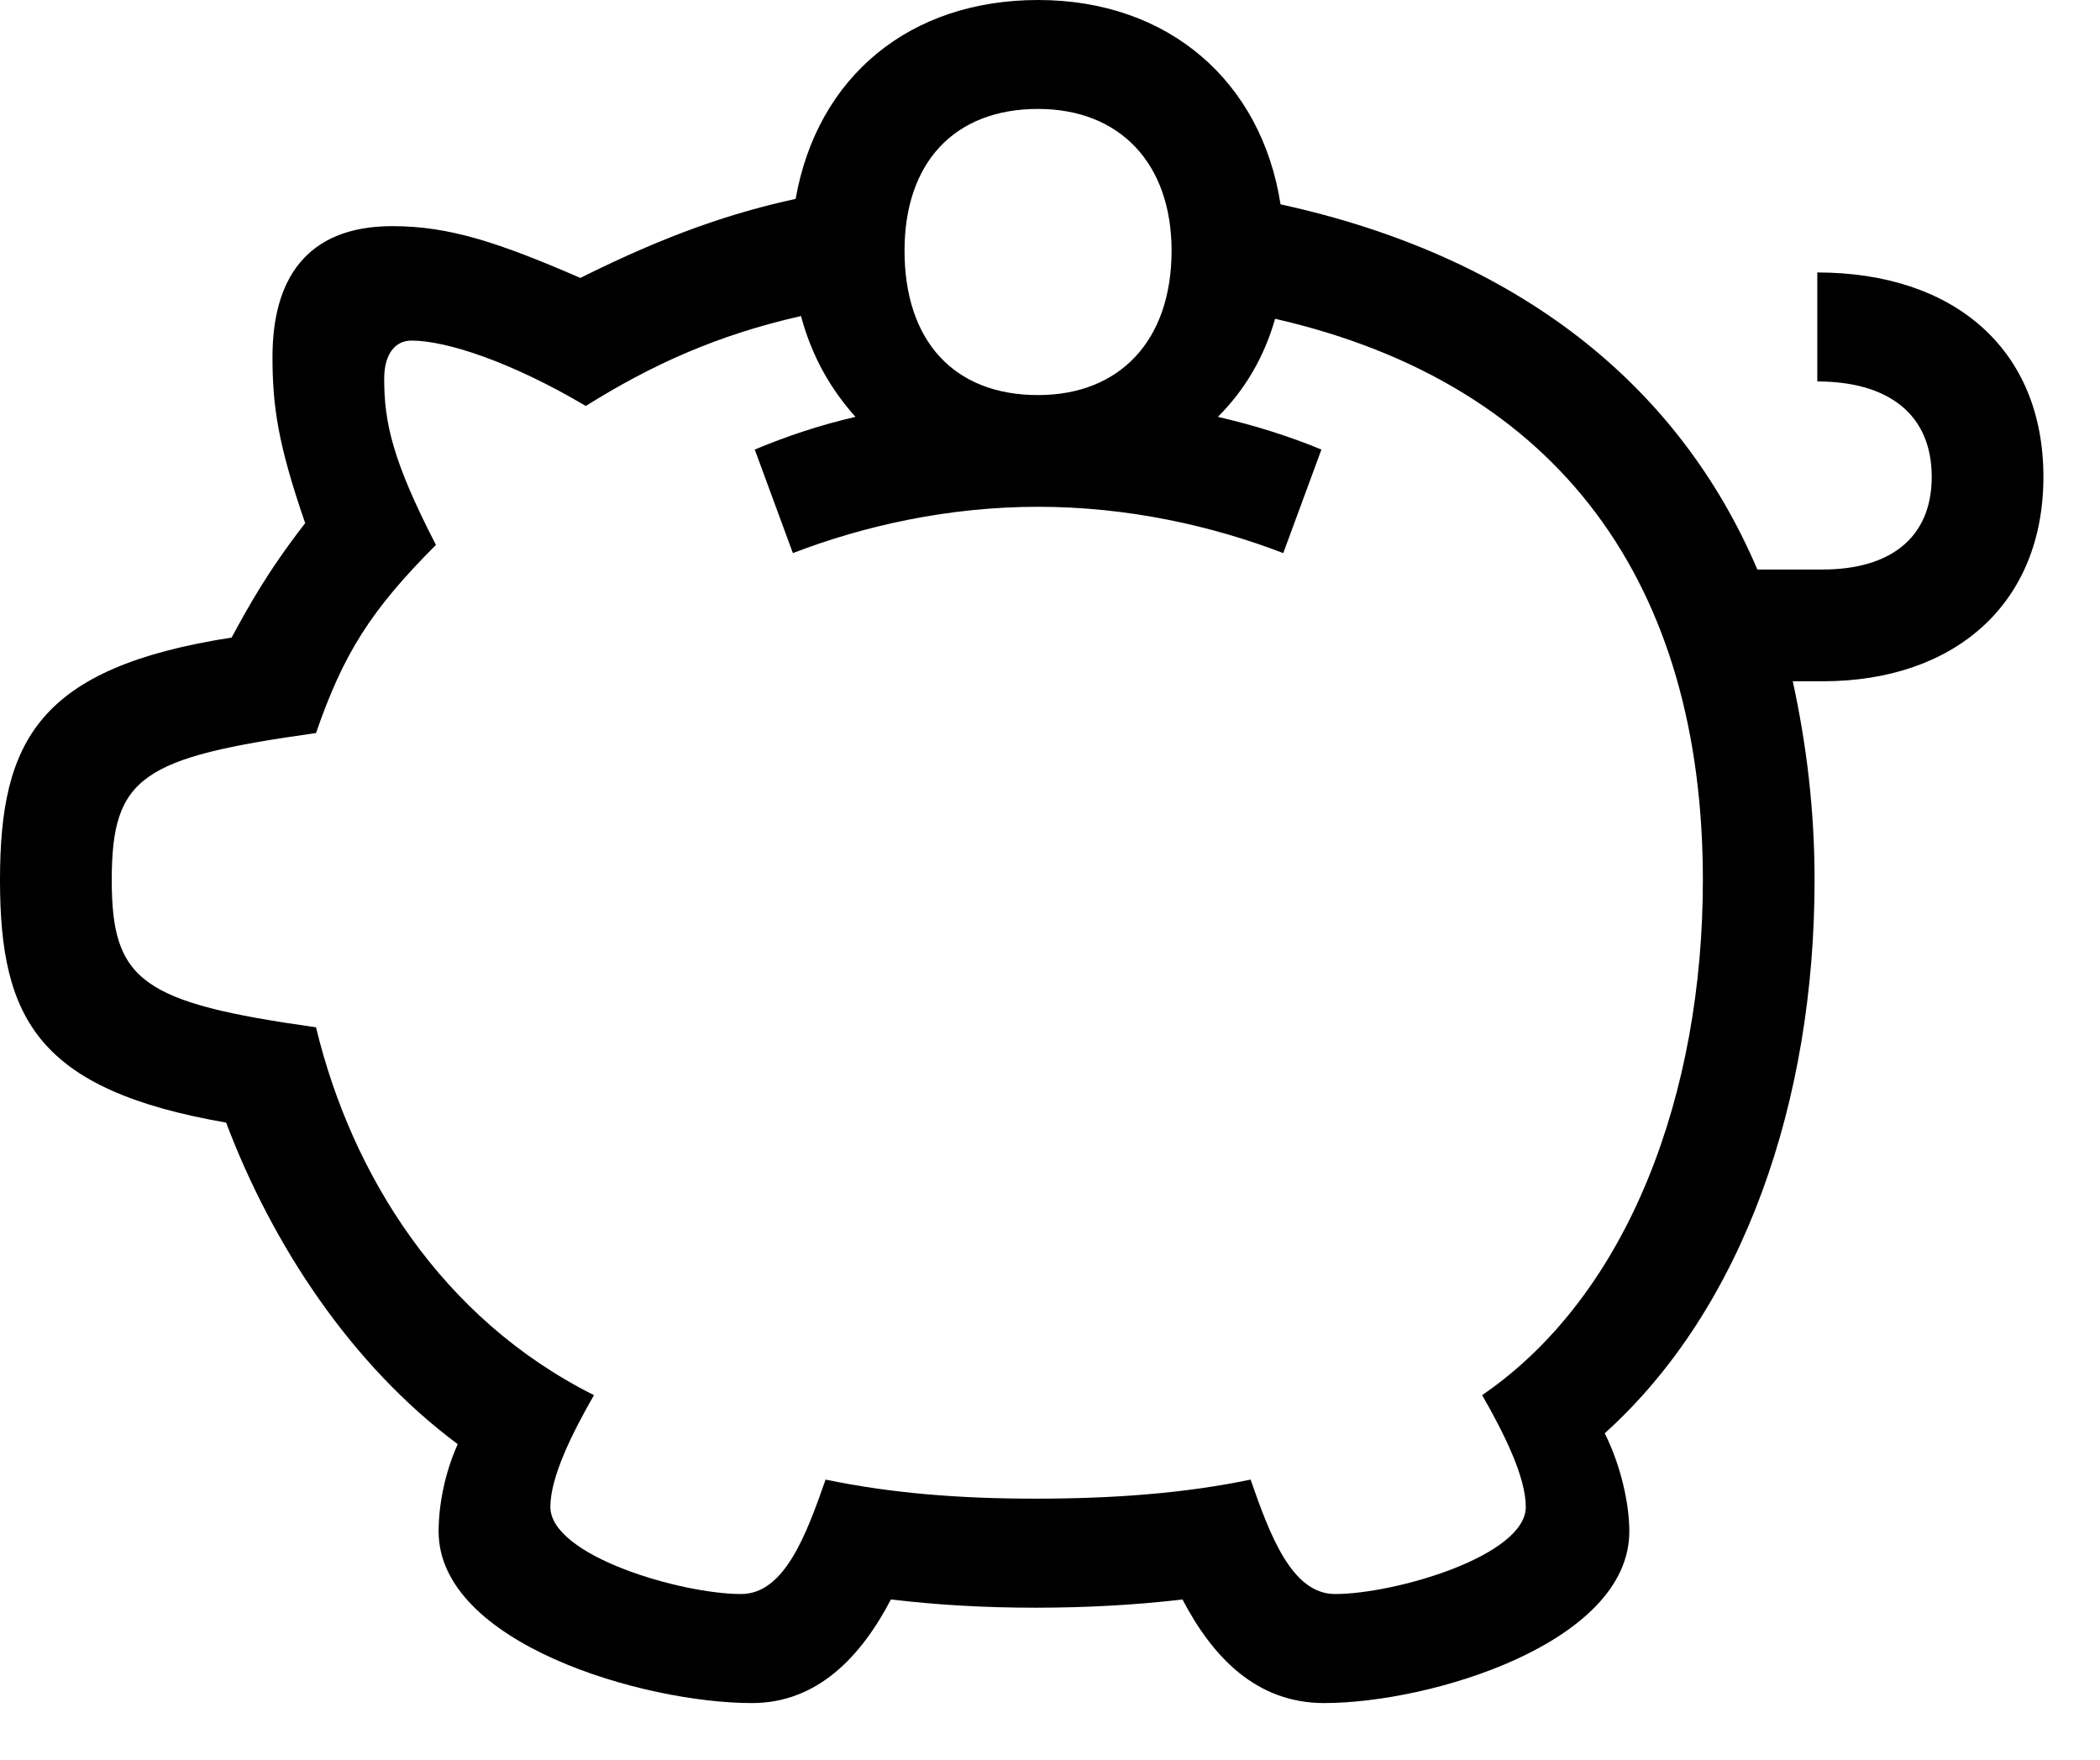 <svg width="37" height="31" viewBox="0 0 37 31" fill="none" xmlns="http://www.w3.org/2000/svg">
<path fill-rule="evenodd" clip-rule="evenodd" d="M18.29 6.96C19.729 6.96 20.642 6 20.642 4.416C20.642 2.879 19.729 1.919 18.29 1.919C16.802 1.919 15.937 2.879 15.937 4.416C15.937 6 16.802 6.96 18.29 6.96ZM13.97 9.744L13.298 7.92C13.873 7.68 14.449 7.488 15.073 7.344C14.642 6.864 14.306 6.288 14.113 5.568C12.625 5.904 11.474 6.432 10.321 7.152C9.025 6.384 7.873 6 7.249 6C6.961 6 6.769 6.24 6.769 6.672C6.769 7.44 6.913 8.112 7.681 9.6C6.529 10.752 6.049 11.521 5.568 12.914C2.496 13.345 1.969 13.681 1.969 15.505C1.969 17.282 2.496 17.666 5.568 18.098C6.192 20.689 7.777 23.233 10.465 24.578C10.081 25.25 9.697 26.018 9.697 26.547C9.697 27.41 12.001 28.082 13.058 28.082C13.825 28.082 14.21 27.026 14.546 26.066C15.697 26.306 16.897 26.402 18.242 26.402C19.634 26.402 20.882 26.306 22.034 26.066C22.37 27.026 22.754 28.082 23.522 28.082C24.578 28.082 26.883 27.41 26.883 26.547C26.883 26.018 26.499 25.25 26.114 24.578C28.707 22.802 30.003 19.25 30.003 15.505C30.003 10.32 27.507 6.768 22.466 5.616C22.274 6.288 21.938 6.864 21.458 7.344C22.082 7.488 22.706 7.68 23.282 7.92L22.61 9.744C21.362 9.264 19.874 8.928 18.29 8.928C16.706 8.928 15.218 9.264 13.97 9.744ZM4.081 11.232C4.368 10.704 4.705 10.081 5.377 9.216C4.896 7.824 4.801 7.152 4.801 6.288C4.801 4.944 5.377 3.984 6.913 3.984C7.921 3.984 8.785 4.272 10.226 4.896C11.762 4.128 12.913 3.744 14.018 3.504C14.401 1.343 16.033 0 18.29 0C20.594 0 22.227 1.439 22.562 3.6C26.738 4.512 29.571 6.768 30.963 10.033H32.115C33.268 10.033 34.035 9.504 34.035 8.4C34.035 7.296 33.268 6.72 32.019 6.72V4.8C34.419 4.8 36.003 6.144 36.003 8.4C36.003 10.656 34.419 12.002 32.115 12.002H31.587C31.827 13.105 31.971 14.258 31.971 15.505C31.971 19.393 30.723 23.043 28.274 25.25C28.562 25.826 28.707 26.498 28.707 26.979C28.707 28.947 25.202 30.003 23.33 30.003C22.13 30.003 21.362 29.186 20.834 28.178C20.018 28.274 19.154 28.323 18.242 28.323C17.33 28.323 16.514 28.274 15.697 28.178C15.17 29.186 14.401 30.003 13.249 30.003C11.329 30.003 7.728 28.947 7.728 26.979C7.728 26.547 7.825 25.971 8.065 25.442C6.192 24.049 4.801 21.939 3.984 19.777C0.672 19.201 0 17.953 0 15.505C0 13.057 0.672 11.761 4.081 11.232Z" fill="black"/>
</svg>
